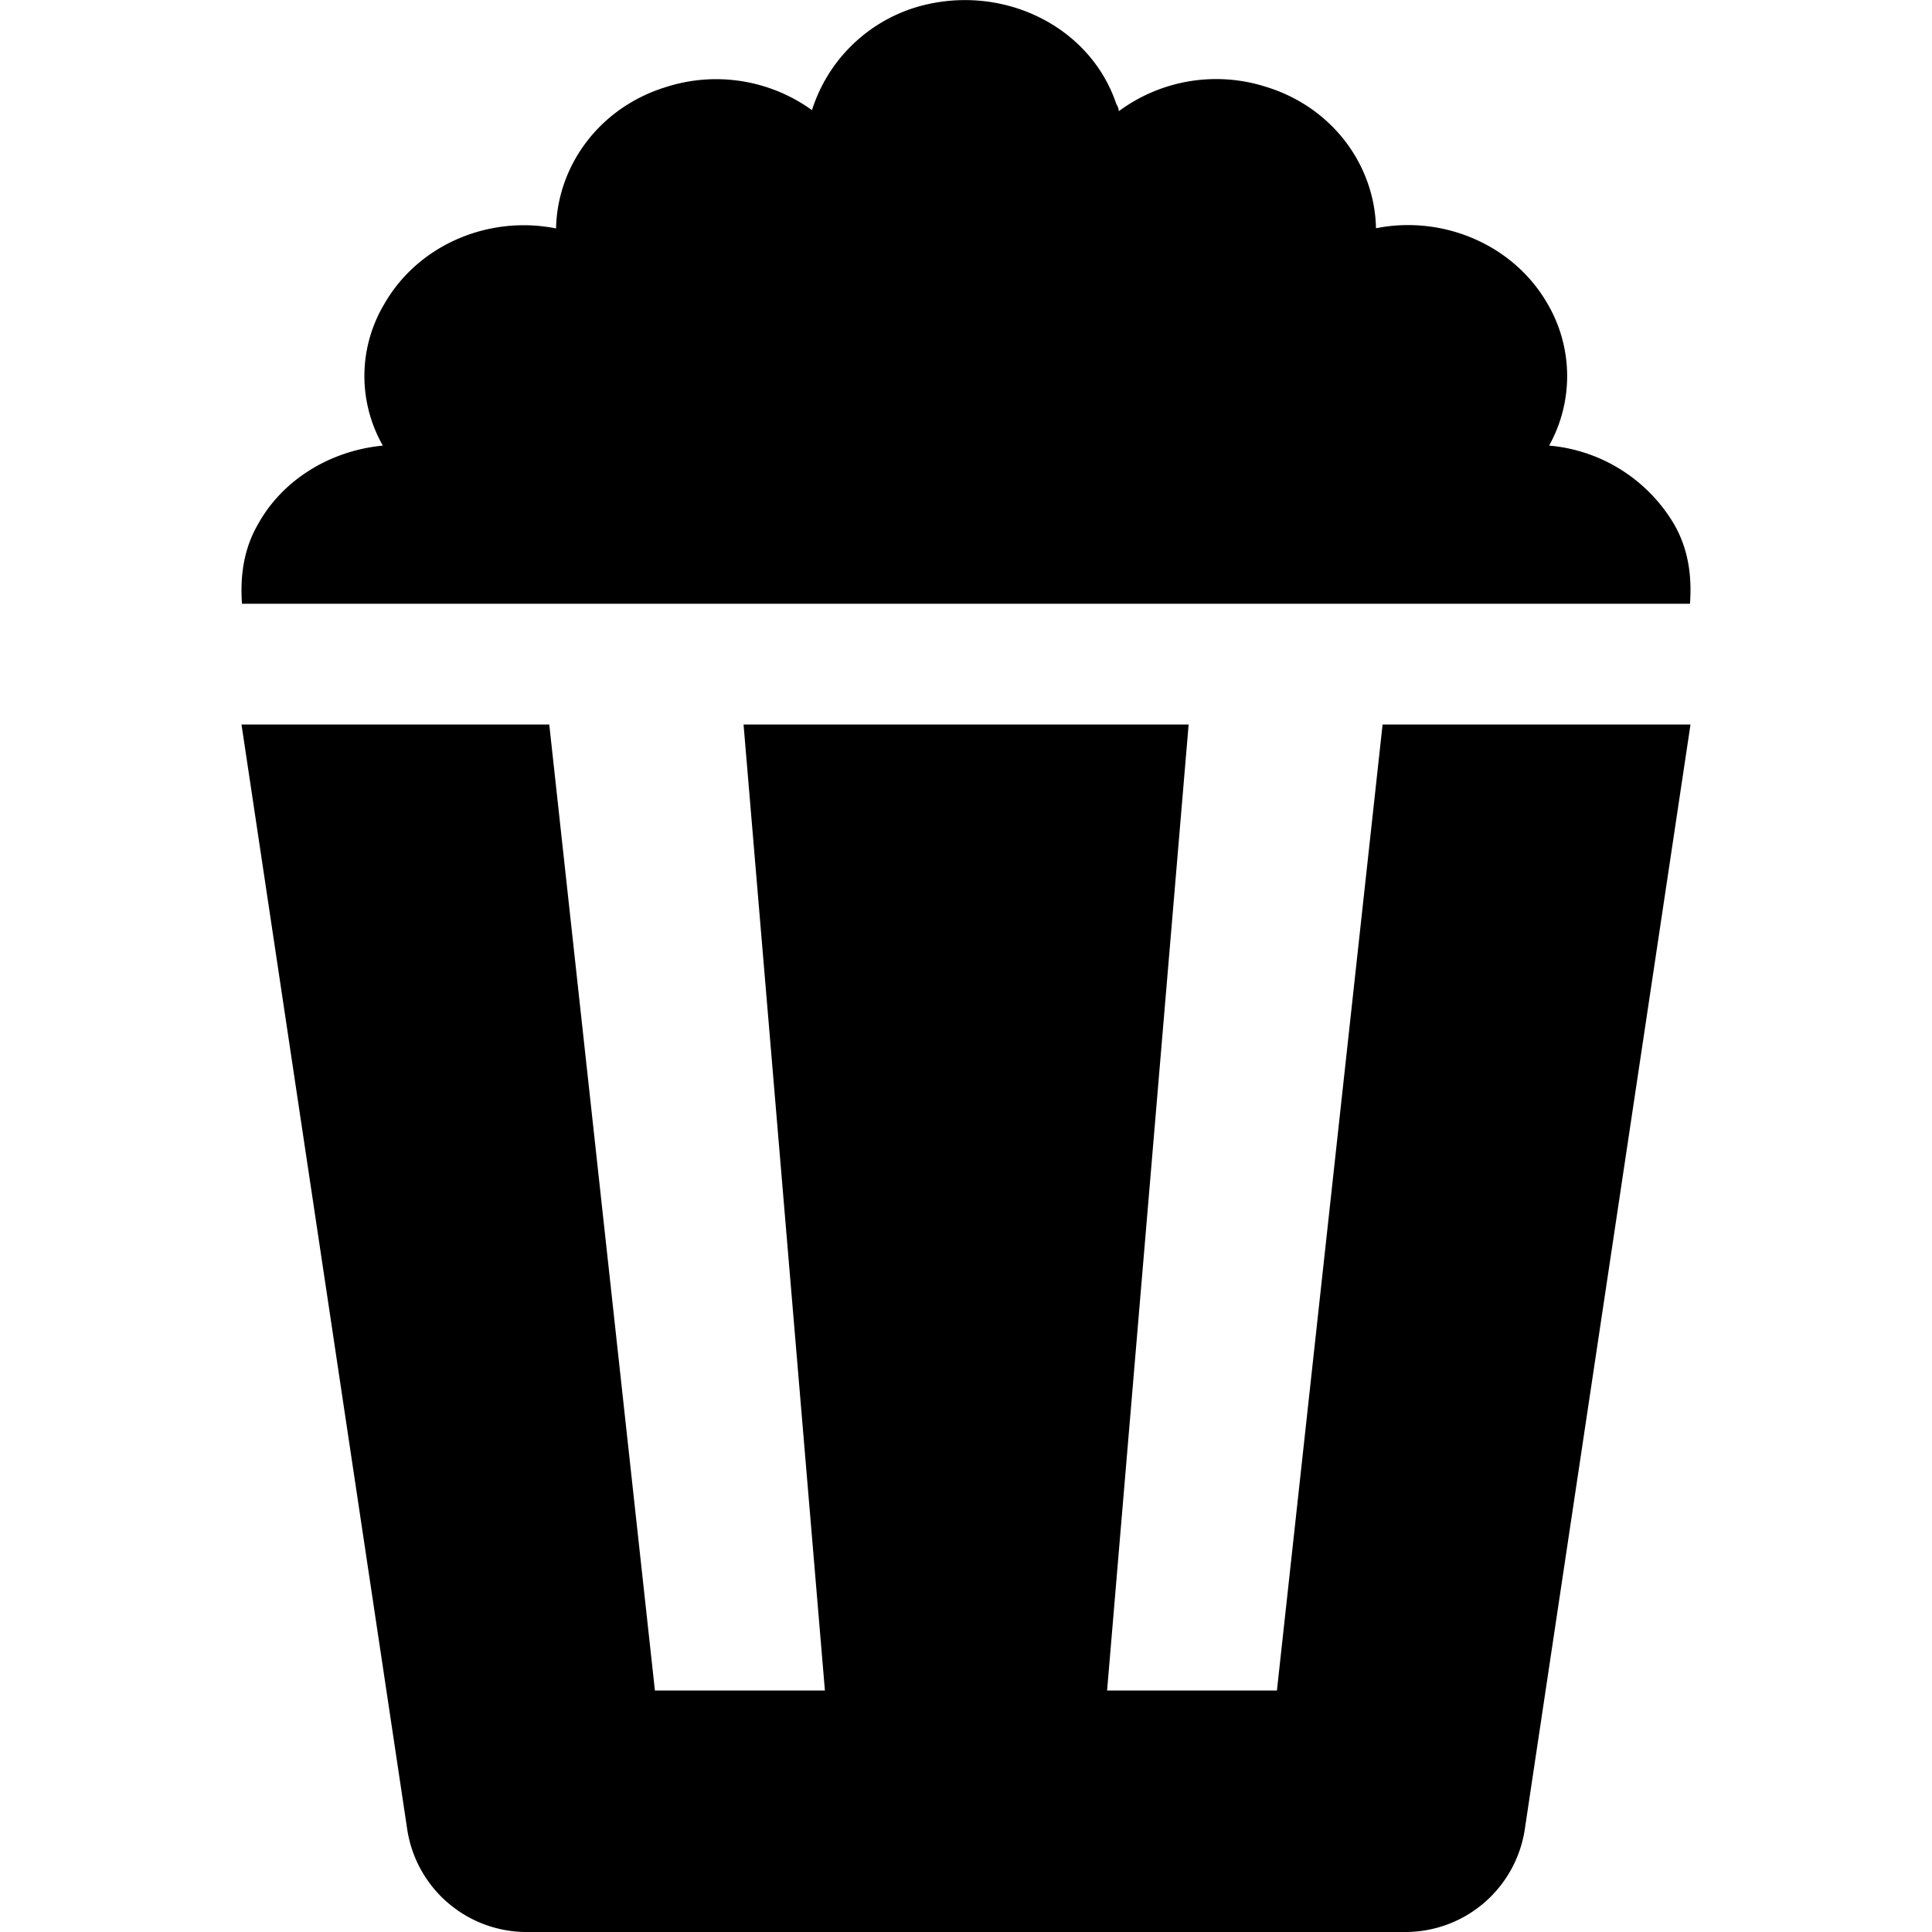 <svg xmlns="http://www.w3.org/2000/svg" viewBox="0 0 512 512"><!-- Font Awesome Pro 5.15.1 by @fontawesome - https://fontawesome.com License - https://fontawesome.com/license (Commercial License) --><path d="M443.62 138.88a42.72 42.72 0 0 0-33.09-20.79 37.89 37.89 0 0 0-.33-37.43c-9.11-16-28-23.69-45.55-20.17-.33-16.64-11.47-32-29-37.43a43.36 43.36 0 0 0-39.14 6.4 4.25 4.25 0 0 0-.68-1.92C288.73 6.42 264.77-4.78 242.5 2a41.66 41.66 0 0 0-27.32 27.19 43.4 43.4 0 0 0-38.82-6.08c-17.54 5.44-28.66 20.79-29 37.43-17.56-3.54-36.46 4.12-45.57 20.12a37.18 37.18 0 0 0-.33 37.43c-13.46 1.28-26.32 8.64-33.06 20.79-3.92 6.74-4.77 14-4.27 21.12h383.73c.52-7.12-.33-14.37-4.24-21.12zM366.4 192l-28 256h-45.01L315 192H197.05l21.56 256h-45.05l-28-256H64l43.91 292.75A32 32 0 0 0 139.56 512h232.88a32 32 0 0 0 31.65-27.25L448 192z"/></svg>